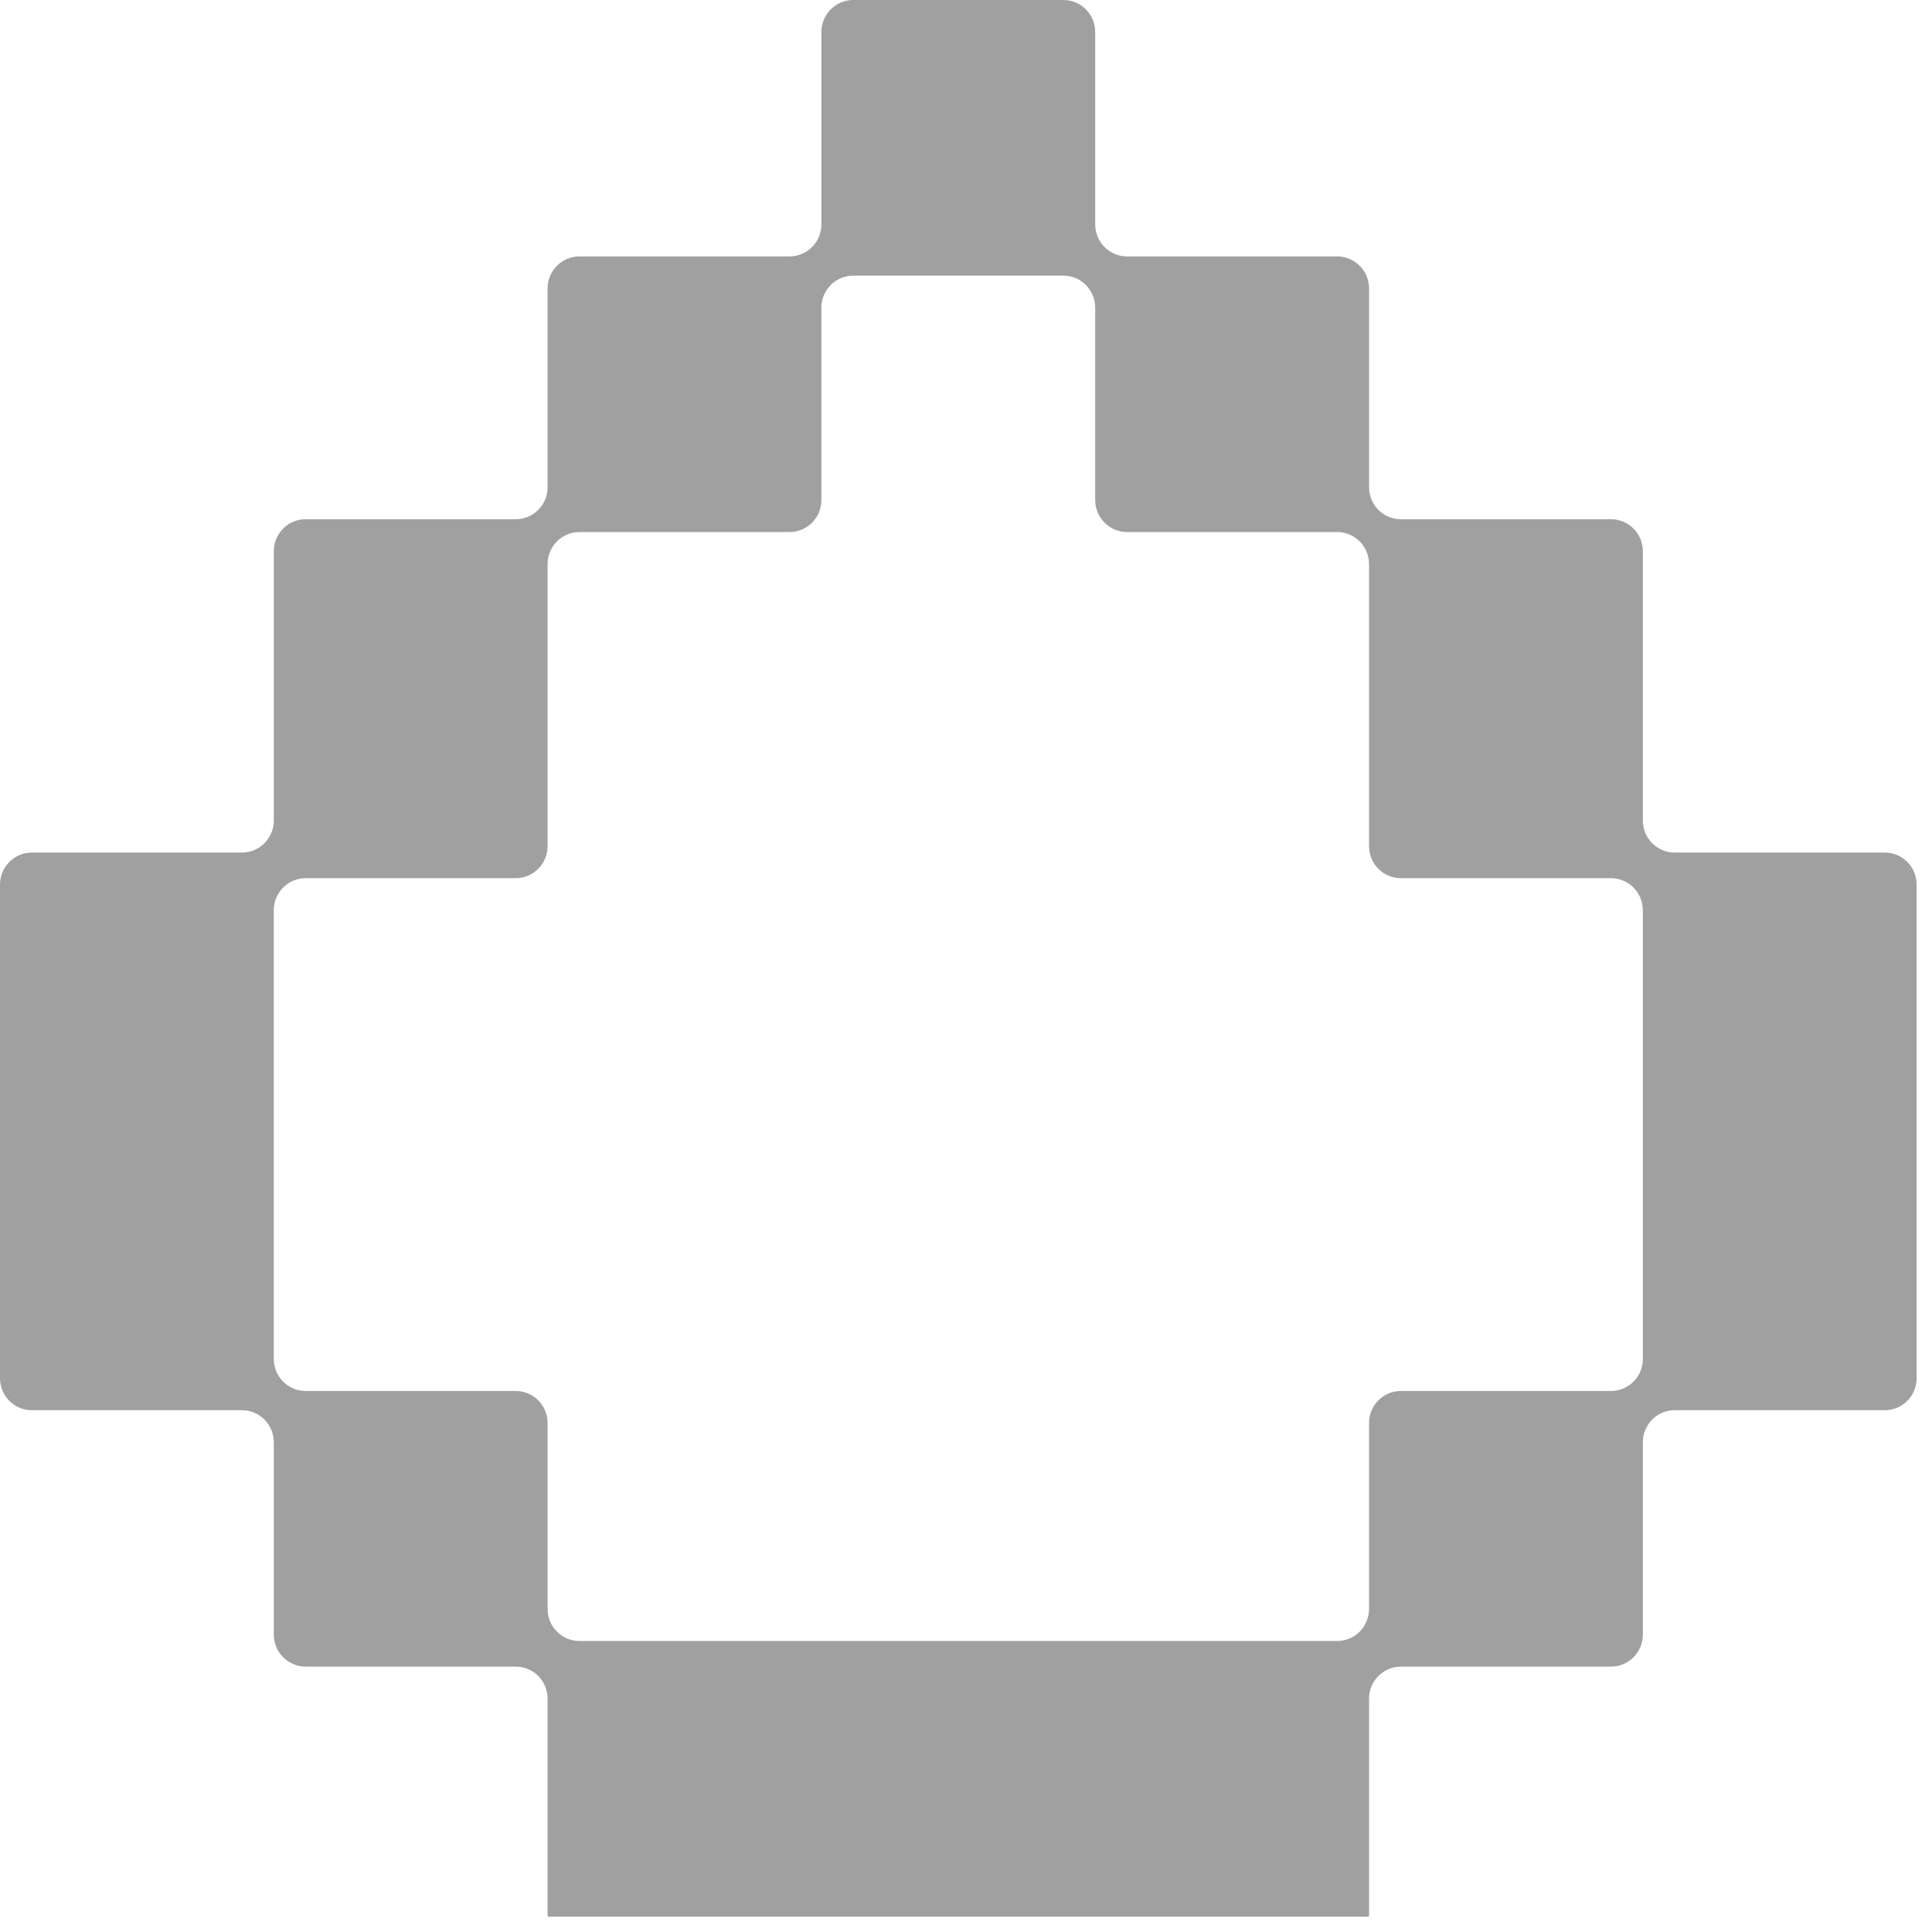 <svg width="39" height="39" viewBox="0 0 39 39" fill="none" xmlns="http://www.w3.org/2000/svg">
<path fill-rule="evenodd" clip-rule="evenodd" d="M22.108 0.647C22.108 0.29 21.821 0 21.466 0H17.224C16.869 0 16.581 0.29 16.581 0.647V4.529C16.581 4.886 16.294 5.176 15.939 5.176H11.697C11.342 5.176 11.054 5.466 11.054 5.823V9.834C11.054 10.191 10.766 10.481 10.412 10.481H6.17C5.815 10.481 5.527 10.771 5.527 11.128V16.563C5.527 16.92 5.239 17.21 4.884 17.21H0.643C0.288 17.21 0 17.5 0 17.857V27.82C0 28.178 0.288 28.467 0.643 28.467H4.884C5.239 28.467 5.527 28.757 5.527 29.114V32.996C5.527 33.353 5.815 33.643 6.17 33.643H10.412C10.766 33.643 11.054 33.933 11.054 34.29V38.677C11.054 38.684 11.06 38.69 11.067 38.69H27.622C27.63 38.69 27.636 38.684 27.636 38.677V34.29C27.636 33.933 27.923 33.643 28.278 33.643H32.52C32.875 33.643 33.163 33.353 33.163 32.996V29.114C33.163 28.757 33.45 28.467 33.805 28.467H38.047C38.402 28.467 38.69 28.178 38.69 27.82V17.857C38.69 17.5 38.402 17.21 38.047 17.21H33.805C33.45 17.21 33.163 16.92 33.163 16.563V11.128C33.163 10.771 32.875 10.481 32.52 10.481H28.278C27.923 10.481 27.636 10.191 27.636 9.834V5.823C27.636 5.466 27.348 5.176 26.993 5.176H22.751C22.396 5.176 22.108 4.886 22.108 4.529V0.647ZM11.697 10.74C11.342 10.74 11.054 11.03 11.054 11.387V17.08C11.054 17.438 10.766 17.727 10.412 17.727H6.17C5.815 17.727 5.527 18.017 5.527 18.374V27.432C5.527 27.79 5.815 28.079 6.17 28.079H10.412C10.766 28.079 11.054 28.369 11.054 28.726V32.479C11.054 32.836 11.342 33.126 11.697 33.126H26.993C27.348 33.126 27.636 32.836 27.636 32.479V28.726C27.636 28.369 27.923 28.079 28.278 28.079H32.52C32.875 28.079 33.163 27.79 33.163 27.432V18.374C33.163 18.017 32.875 17.727 32.52 17.727H28.278C27.923 17.727 27.636 17.438 27.636 17.08V11.387C27.636 11.03 27.348 10.74 26.993 10.74H22.751C22.396 10.74 22.108 10.45 22.108 10.093V6.211C22.108 5.854 21.821 5.564 21.466 5.564H17.224C16.869 5.564 16.581 5.854 16.581 6.211V10.093C16.581 10.45 16.294 10.74 15.939 10.74H11.697Z" fill="#A0A0A0"/>
</svg>

